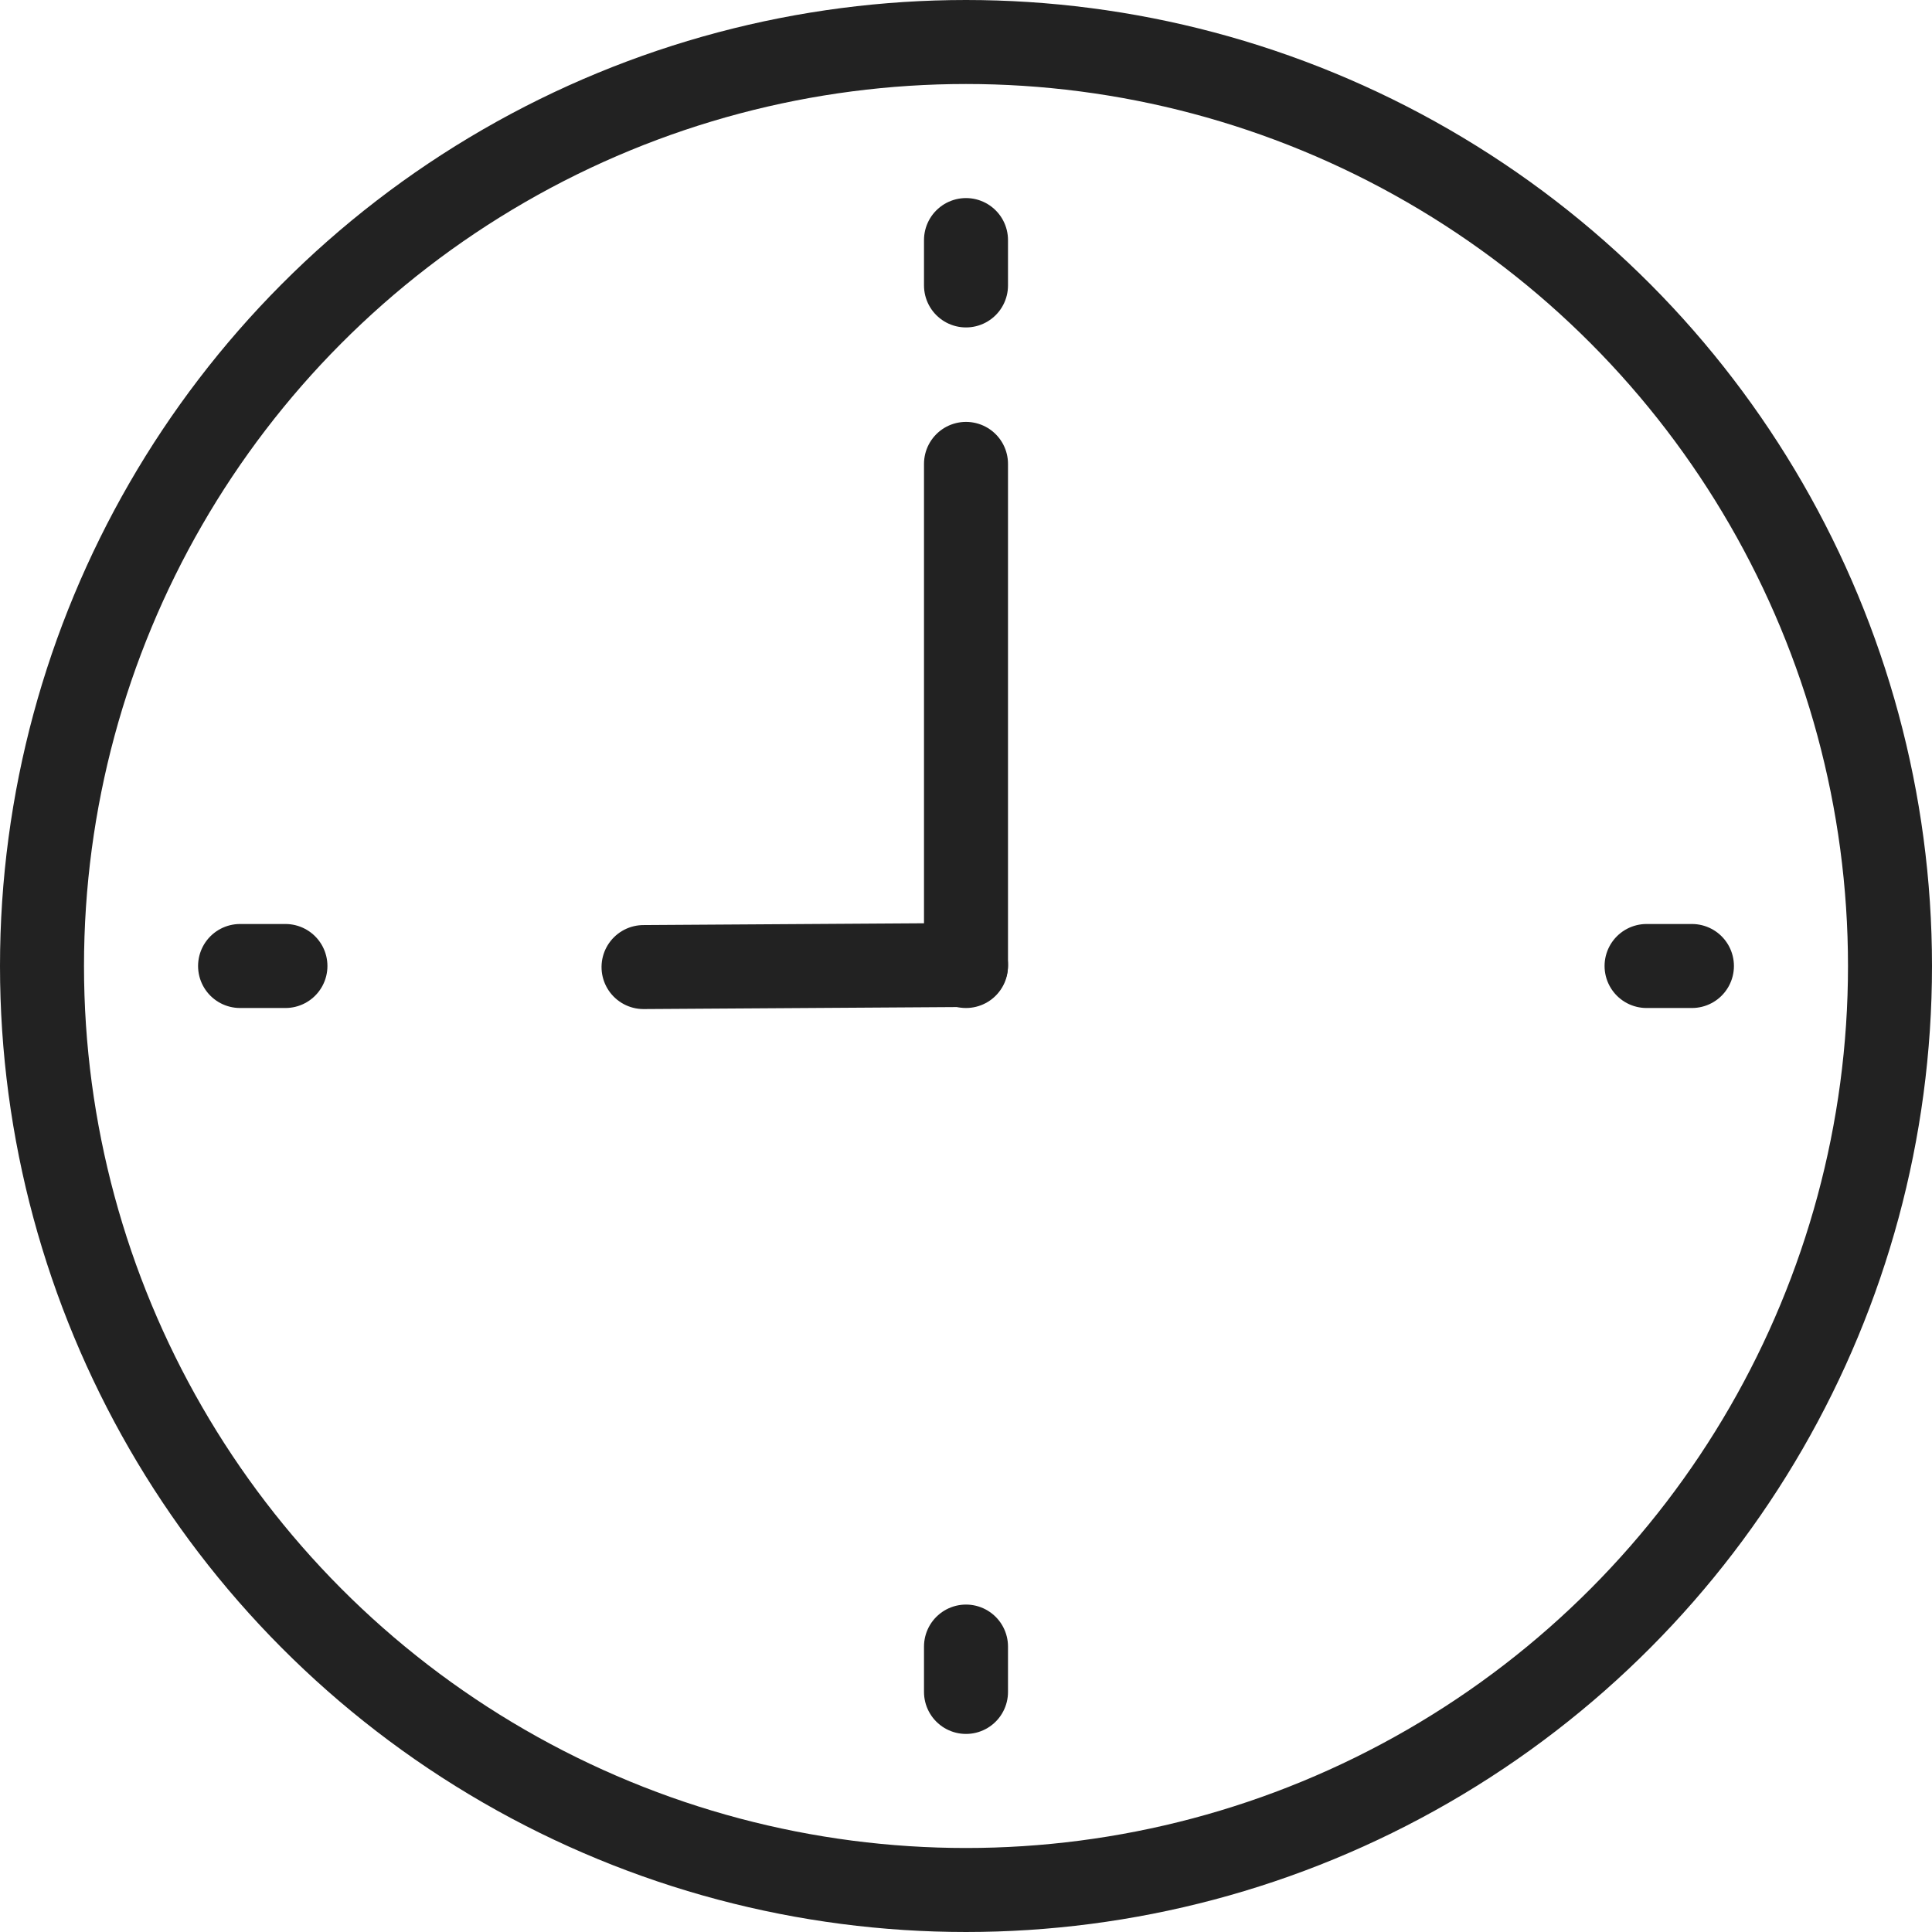 <svg id="Group_13340" data-name="Group 13340" xmlns="http://www.w3.org/2000/svg" xmlns:xlink="http://www.w3.org/1999/xlink" width="46" height="46" viewBox="0 0 46 46">
  <defs>
    <clipPath id="clip-path">
      <rect id="Rectangle_6499" data-name="Rectangle 6499" width="46" height="46" fill="none" stroke="#222" stroke-width="1"/>
    </clipPath>
  </defs>
  <g id="Group_13340-2" data-name="Group 13340" clip-path="url(#clip-path)">
    <circle id="Ellipse_36" data-name="Ellipse 36" cx="22" cy="22" r="22" transform="translate(1 1)" fill="none" stroke="#222" stroke-linecap="square" stroke-linejoin="round" stroke-width="2"/>
    <line id="Line_349" data-name="Line 349" y2="1.08" transform="translate(23 5.716)" fill="none" stroke="#222" stroke-linecap="round" stroke-linejoin="round" stroke-width="2"/>
    <line id="Line_350" data-name="Line 350" y2="1.08" transform="translate(23 39.204)" fill="none" stroke="#222" stroke-linecap="round" stroke-linejoin="round" stroke-width="2"/>
    <line id="Line_351" data-name="Line 351" x1="1.08" transform="translate(39.204 23)" fill="none" stroke="#222" stroke-linecap="round" stroke-linejoin="round" stroke-width="2"/>
    <line id="Line_352" data-name="Line 352" x1="1.08" transform="translate(5.716 23)" fill="none" stroke="#222" stroke-linecap="round" stroke-linejoin="round" stroke-width="2"/>
    <line id="Line_353" data-name="Line 353" y2="11.955" transform="translate(23 11.045)" fill="none" stroke="#222" stroke-linecap="round" stroke-miterlimit="10" stroke-width="2"/>
    <path id="Path_7769" data-name="Path 7769" d="M1.217,5.174,6.89,0" transform="translate(17.88 18.366) rotate(42)" fill="none" stroke="#222" stroke-linecap="round" stroke-width="2"/>
  </g>
</svg>
